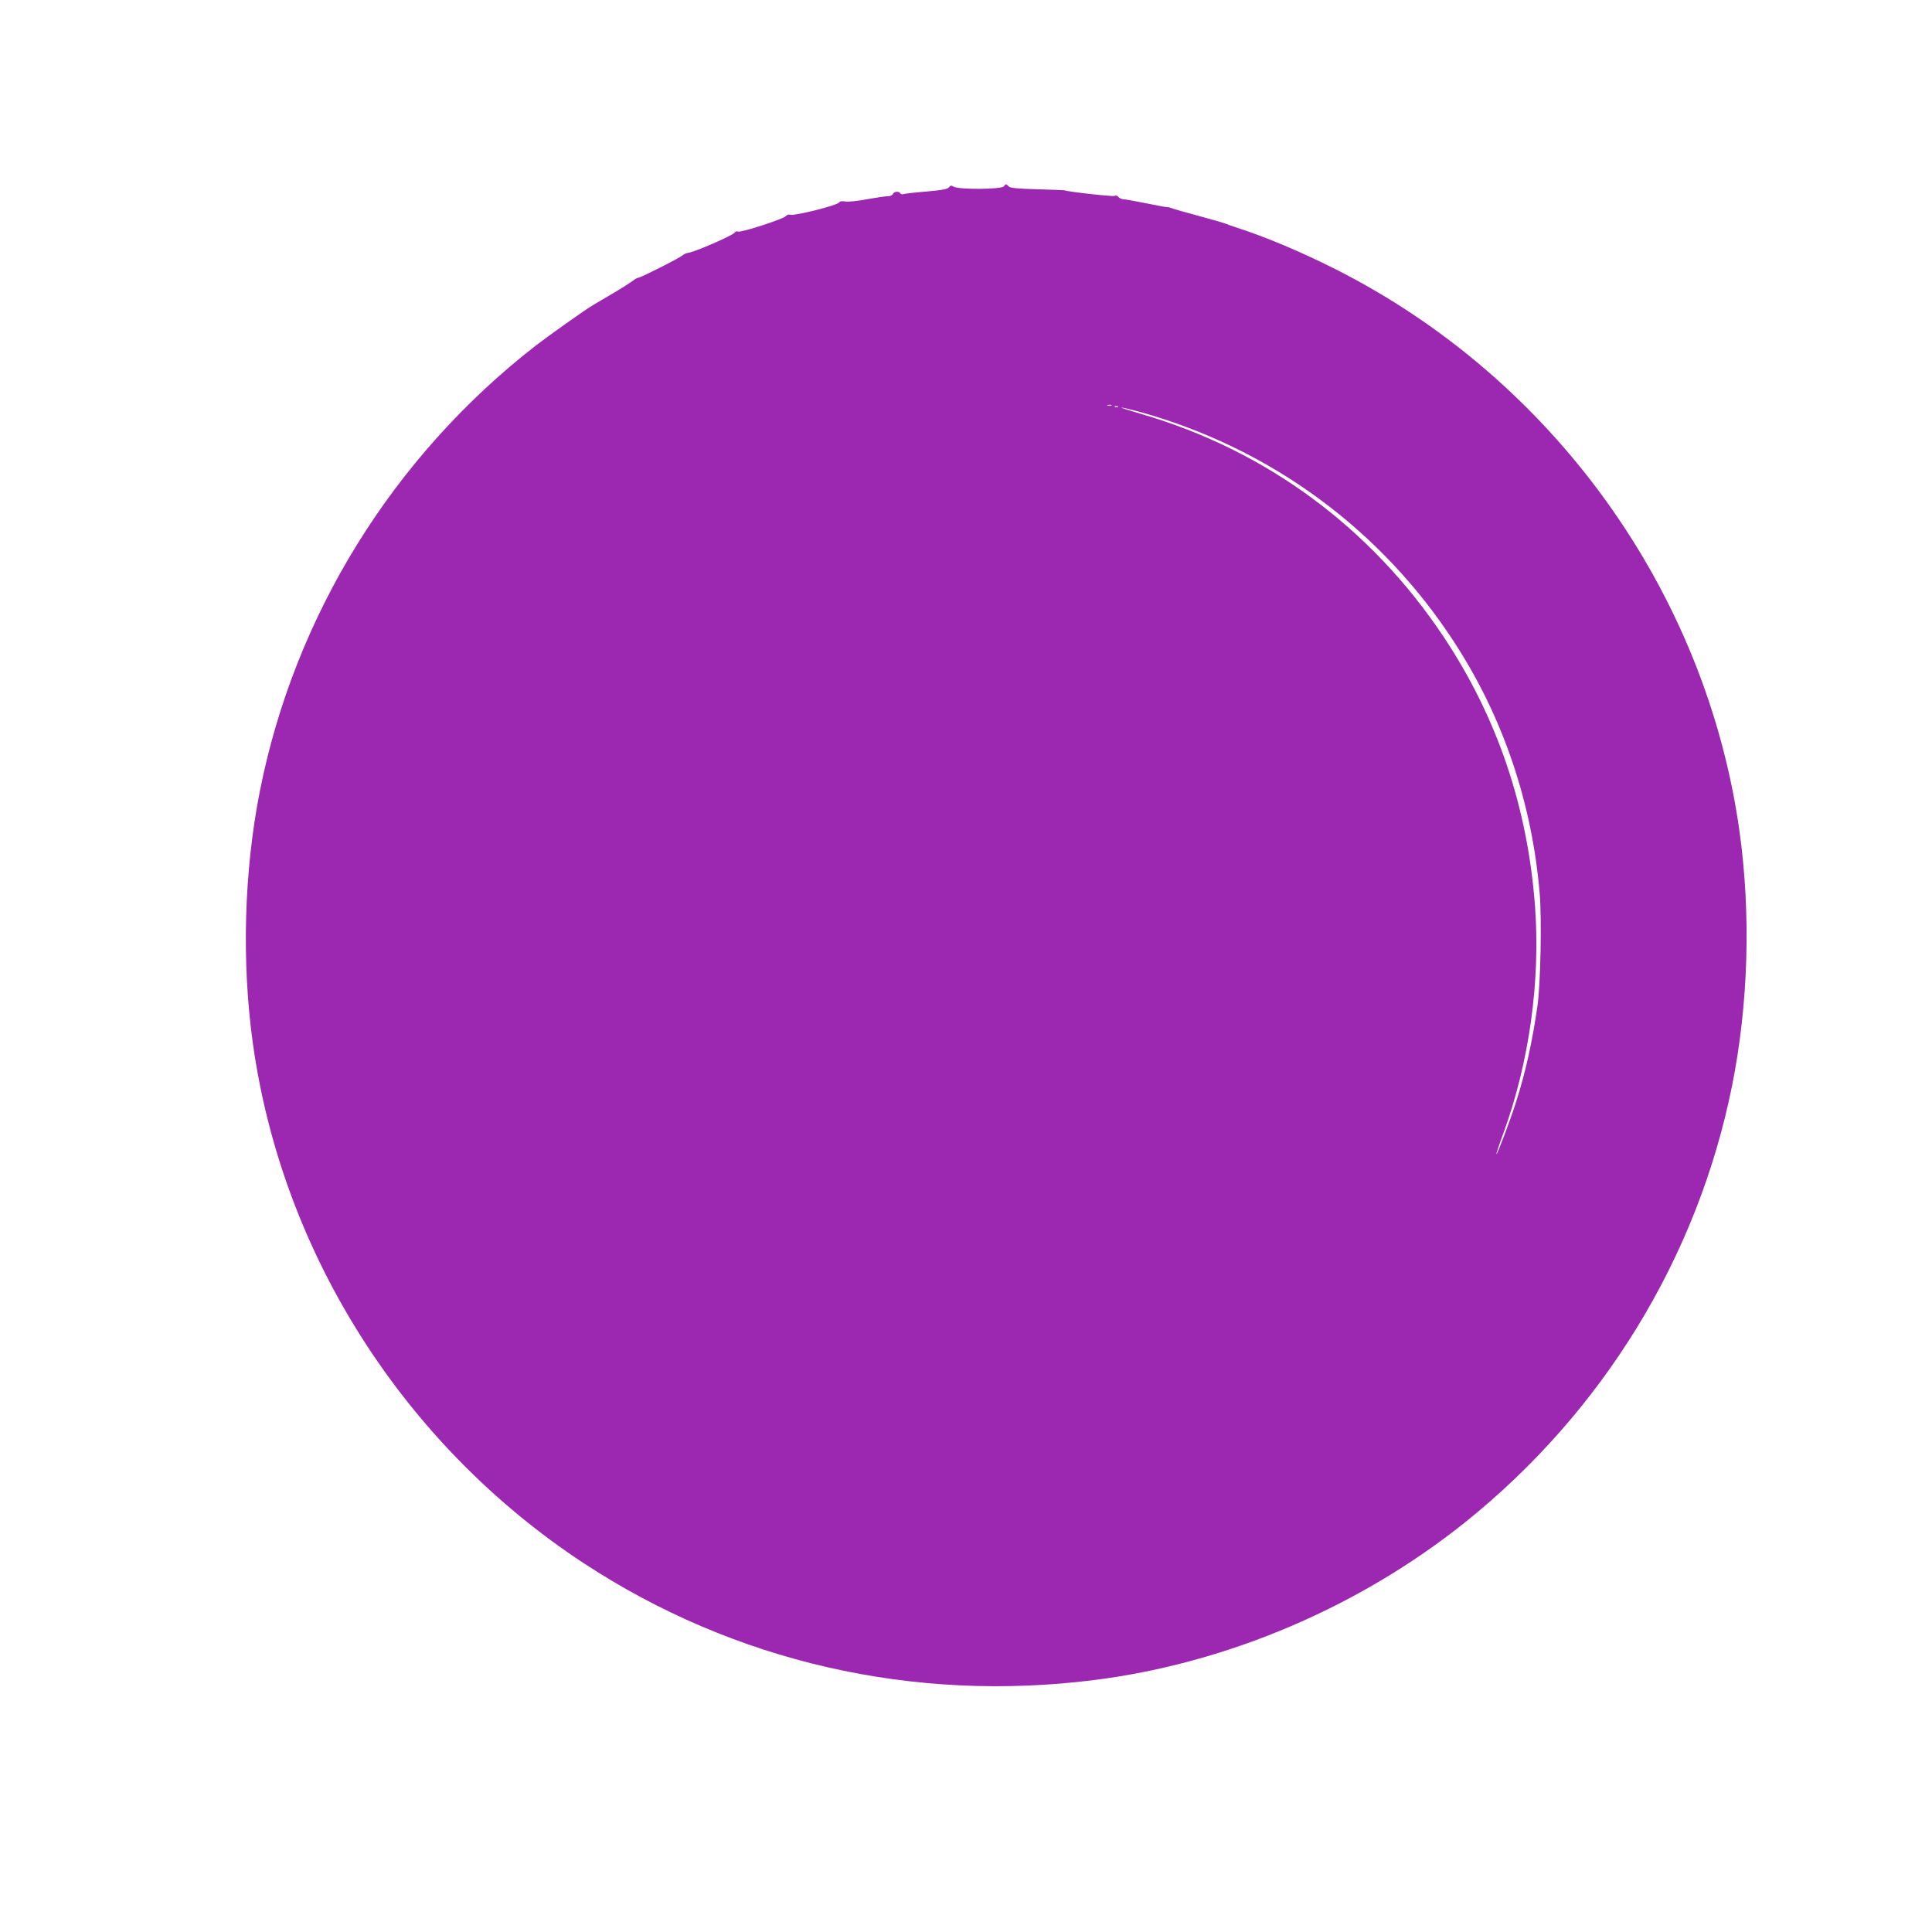<?xml version="1.0" standalone="no"?>
<!DOCTYPE svg PUBLIC "-//W3C//DTD SVG 20010904//EN"
 "http://www.w3.org/TR/2001/REC-SVG-20010904/DTD/svg10.dtd">
<svg version="1.0" xmlns="http://www.w3.org/2000/svg"
 width="1280pt" height="1280pt" viewBox="0 0 1280 1280"
 preserveAspectRatio="xMidYMid meet">
<g transform="translate(0,1280) scale(0.1,-0.1)"
fill="#9c27b0" stroke="none">
<path d="M6650 11565 c-16 -20 -299 -22 -331 -2 -17 10 -22 9 -32 -4 -9 -12
-45 -19 -149 -28 -76 -6 -144 -14 -152 -17 -8 -3 -17 -1 -21 5 -9 16 -42 13
-49 -4 -3 -8 -18 -15 -34 -15 -15 0 -77 -9 -138 -20 -60 -12 -124 -18 -142
-15 -24 4 -37 2 -45 -8 -15 -19 -289 -87 -318 -80 -13 4 -26 0 -33 -9 -15 -19
-302 -112 -317 -102 -7 4 -17 0 -24 -9 -13 -18 -266 -128 -302 -131 -13 -2
-31 -9 -40 -17 -23 -20 -279 -149 -294 -149 -6 0 -23 -9 -37 -21 -15 -11 -74
-49 -132 -83 -58 -34 -116 -68 -129 -76 -56 -33 -302 -208 -386 -273 -944
-736 -1595 -1789 -1824 -2952 -104 -528 -121 -1125 -46 -1665 193 -1393 1000
-2662 2190 -3445 1000 -657 2187 -928 3390 -775 879 112 1749 483 2450 1043
914 732 1542 1757 1770 2892 109 542 126 1136 50 1685 -222 1590 -1235 3000
-2680 3728 -228 115 -461 213 -660 277 -27 9 -59 20 -70 25 -11 4 -90 27 -175
50 -85 23 -164 45 -175 50 -11 5 -27 8 -35 8 -8 0 -72 12 -141 26 -70 14 -136
26 -147 26 -11 0 -25 7 -32 15 -7 9 -18 12 -26 7 -11 -6 -329 30 -329 37 0 1
-80 4 -179 7 -138 4 -182 8 -193 19 -18 18 -18 18 -33 0z m713 -1452 c-7 -2
-19 -2 -25 0 -7 3 -2 5 12 5 14 0 19 -2 13 -5z m44 -9 c-3 -3 -12 -4 -19 -1
-8 3 -5 6 6 6 11 1 17 -2 13 -5z m149 -34 c861 -241 1593 -777 2079 -1525 322
-494 516 -1065 566 -1667 14 -168 6 -594 -15 -743 -34 -237 -79 -441 -143
-640 -39 -122 -124 -347 -129 -342 -2 2 19 65 47 141 171 470 245 1004 209
1501 -49 657 -250 1251 -605 1785 -481 723 -1178 1237 -2000 1476 -82 24 -143
43 -134 44 8 0 65 -14 125 -30z"/>
</g>
</svg>
